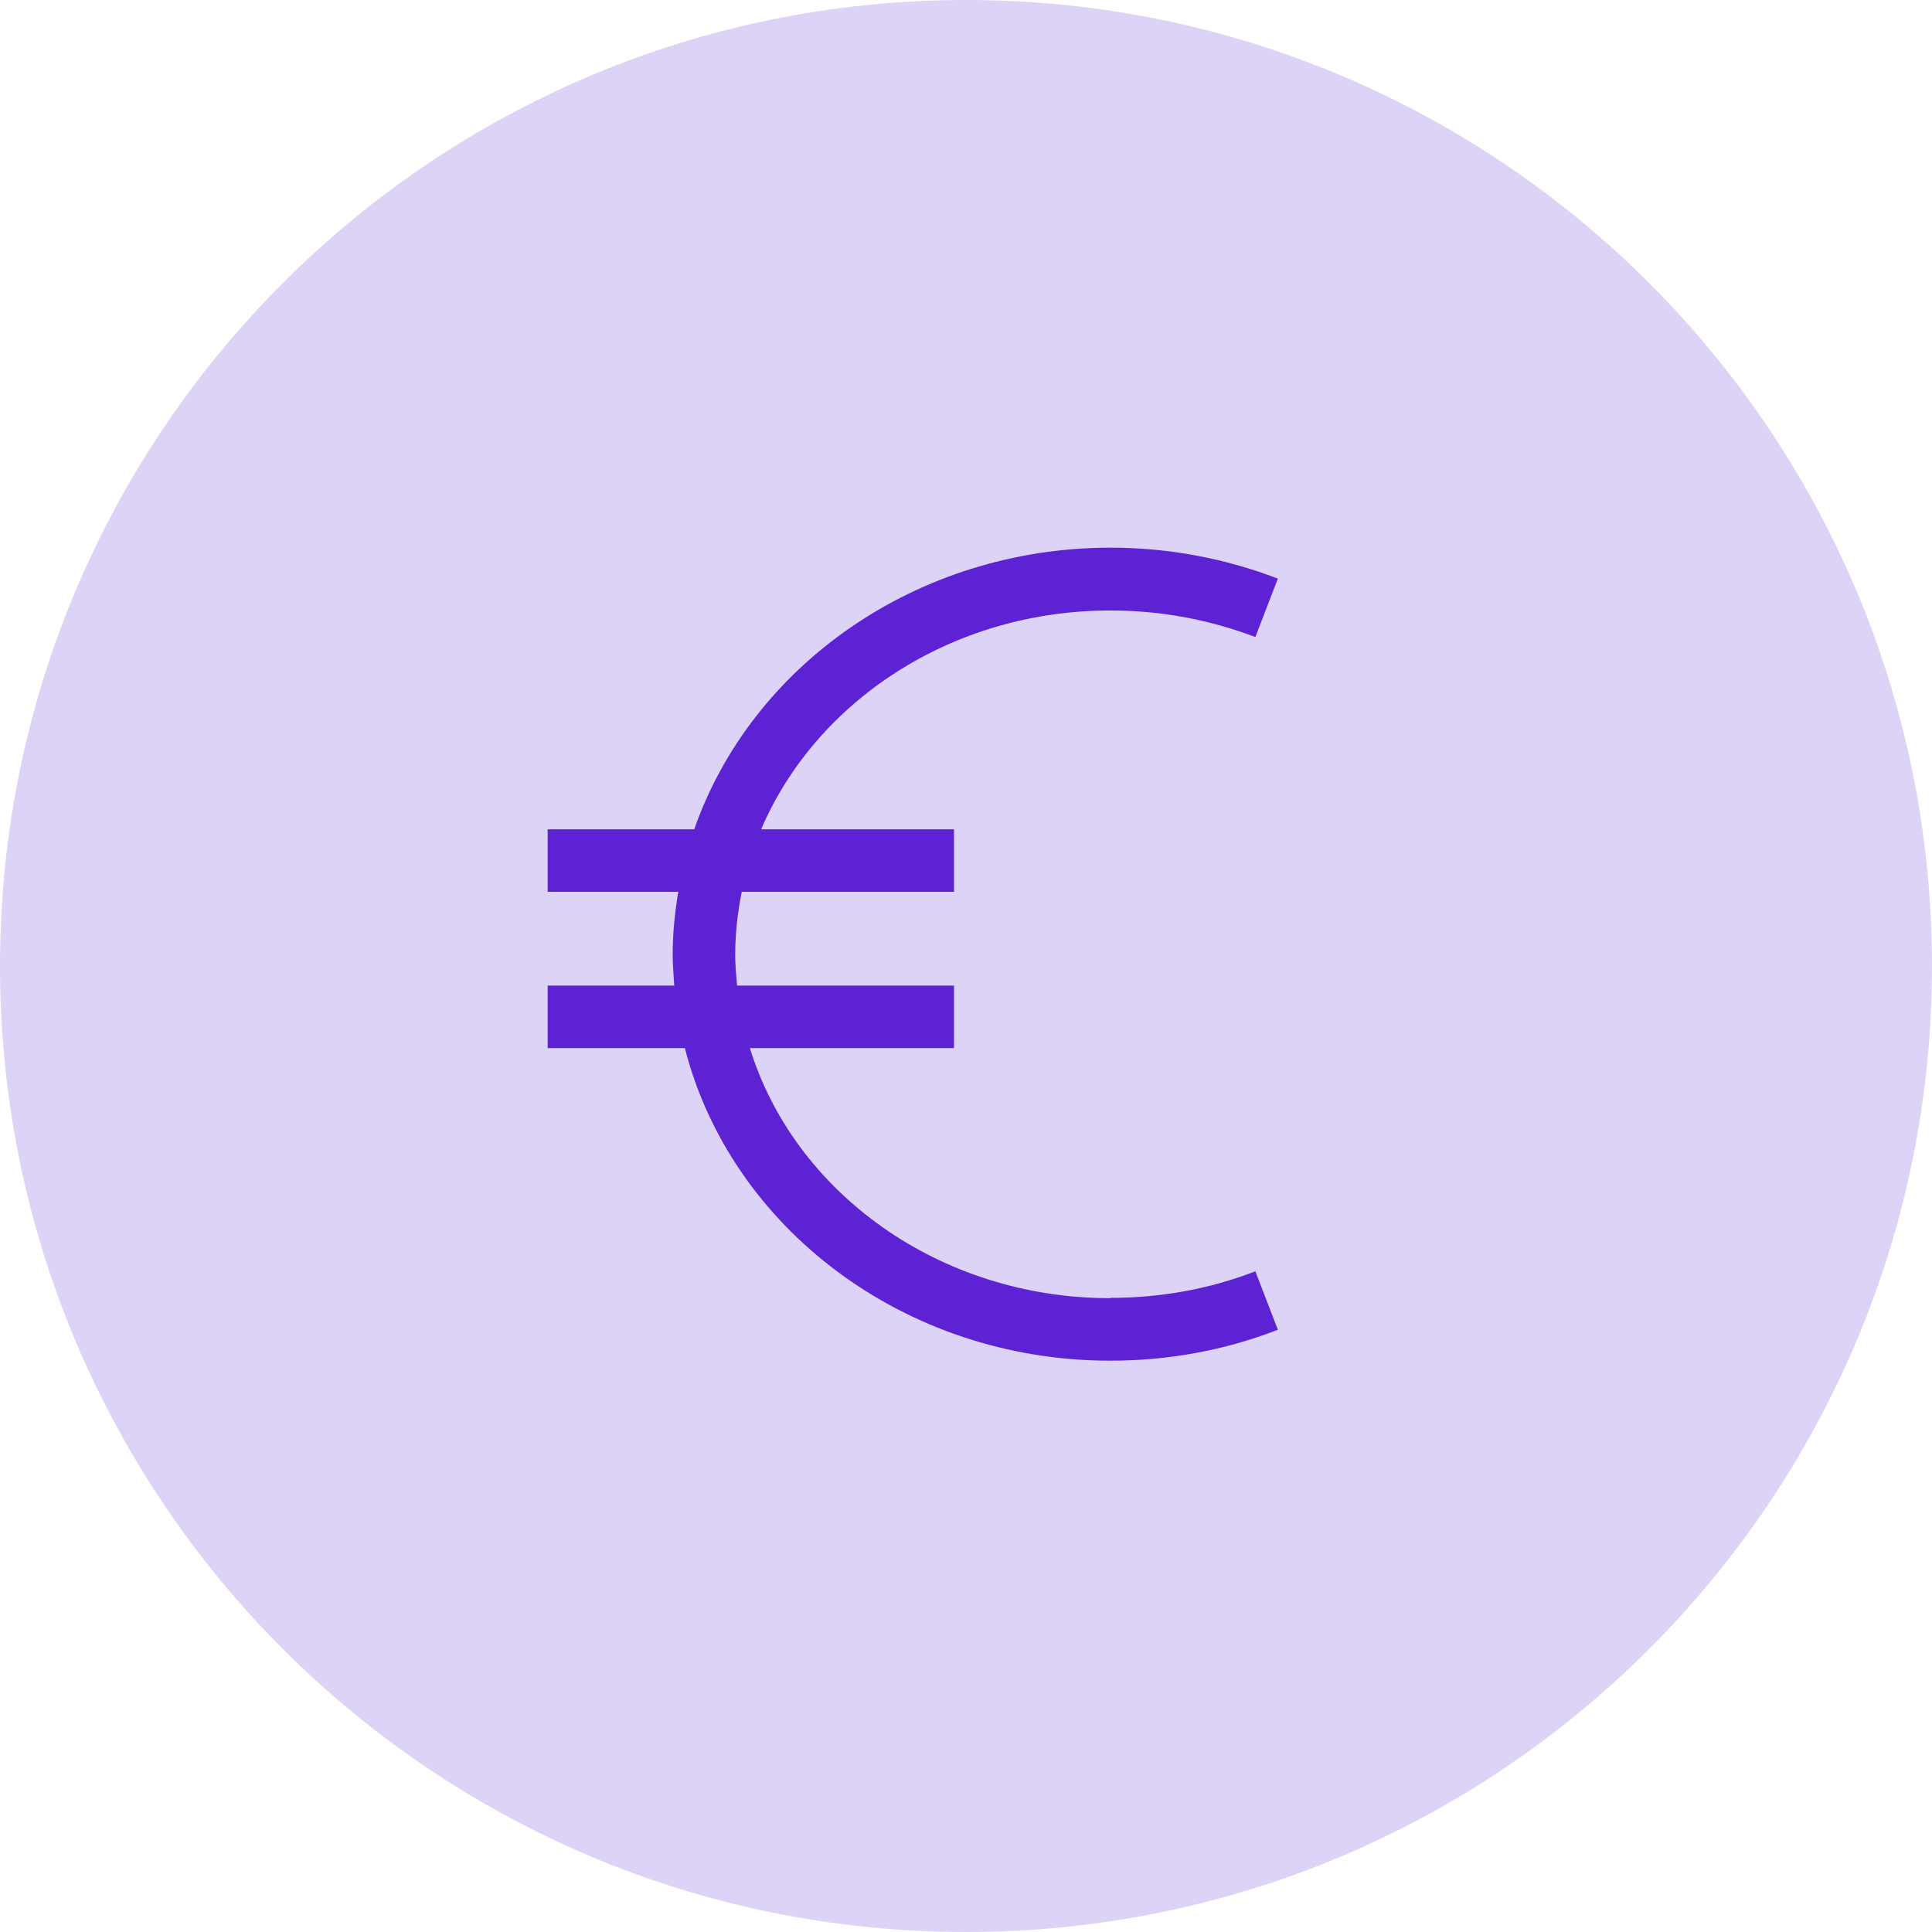 <svg width="127" height="127" viewBox="0 0 127 127" fill="none" xmlns="http://www.w3.org/2000/svg">
<path d="M63.5 127C98.57 127 127 98.57 127 63.5C127 28.43 98.57 0 63.5 0C28.43 0 0 28.43 0 63.5C0 98.57 28.43 127 63.5 127Z" fill="#DDD3F6"/>
<path d="M72.986 85.336C61.726 85.336 52.212 78.37 49.294 68.897H62.712V64.788H48.452C48.39 64.11 48.329 63.431 48.329 62.733C48.329 61.336 48.493 59.959 48.76 58.623H62.712V54.514H50.034C53.63 46.11 62.548 40.13 72.986 40.13C76.294 40.13 79.5 40.726 82.52 41.877L84 38.034C80.507 36.699 76.808 36 72.986 36C60.206 36.02 49.377 43.788 45.637 54.514H36V58.623H44.589C44.363 59.959 44.219 61.336 44.219 62.733C44.219 63.431 44.281 64.11 44.322 64.788H36V68.897H45.02C48.02 80.651 59.404 89.445 72.986 89.445C76.808 89.445 80.507 88.767 84 87.411L82.52 83.569C79.5 84.74 76.294 85.315 72.986 85.315V85.336Z" fill="#5D22D3"/>
</svg>
